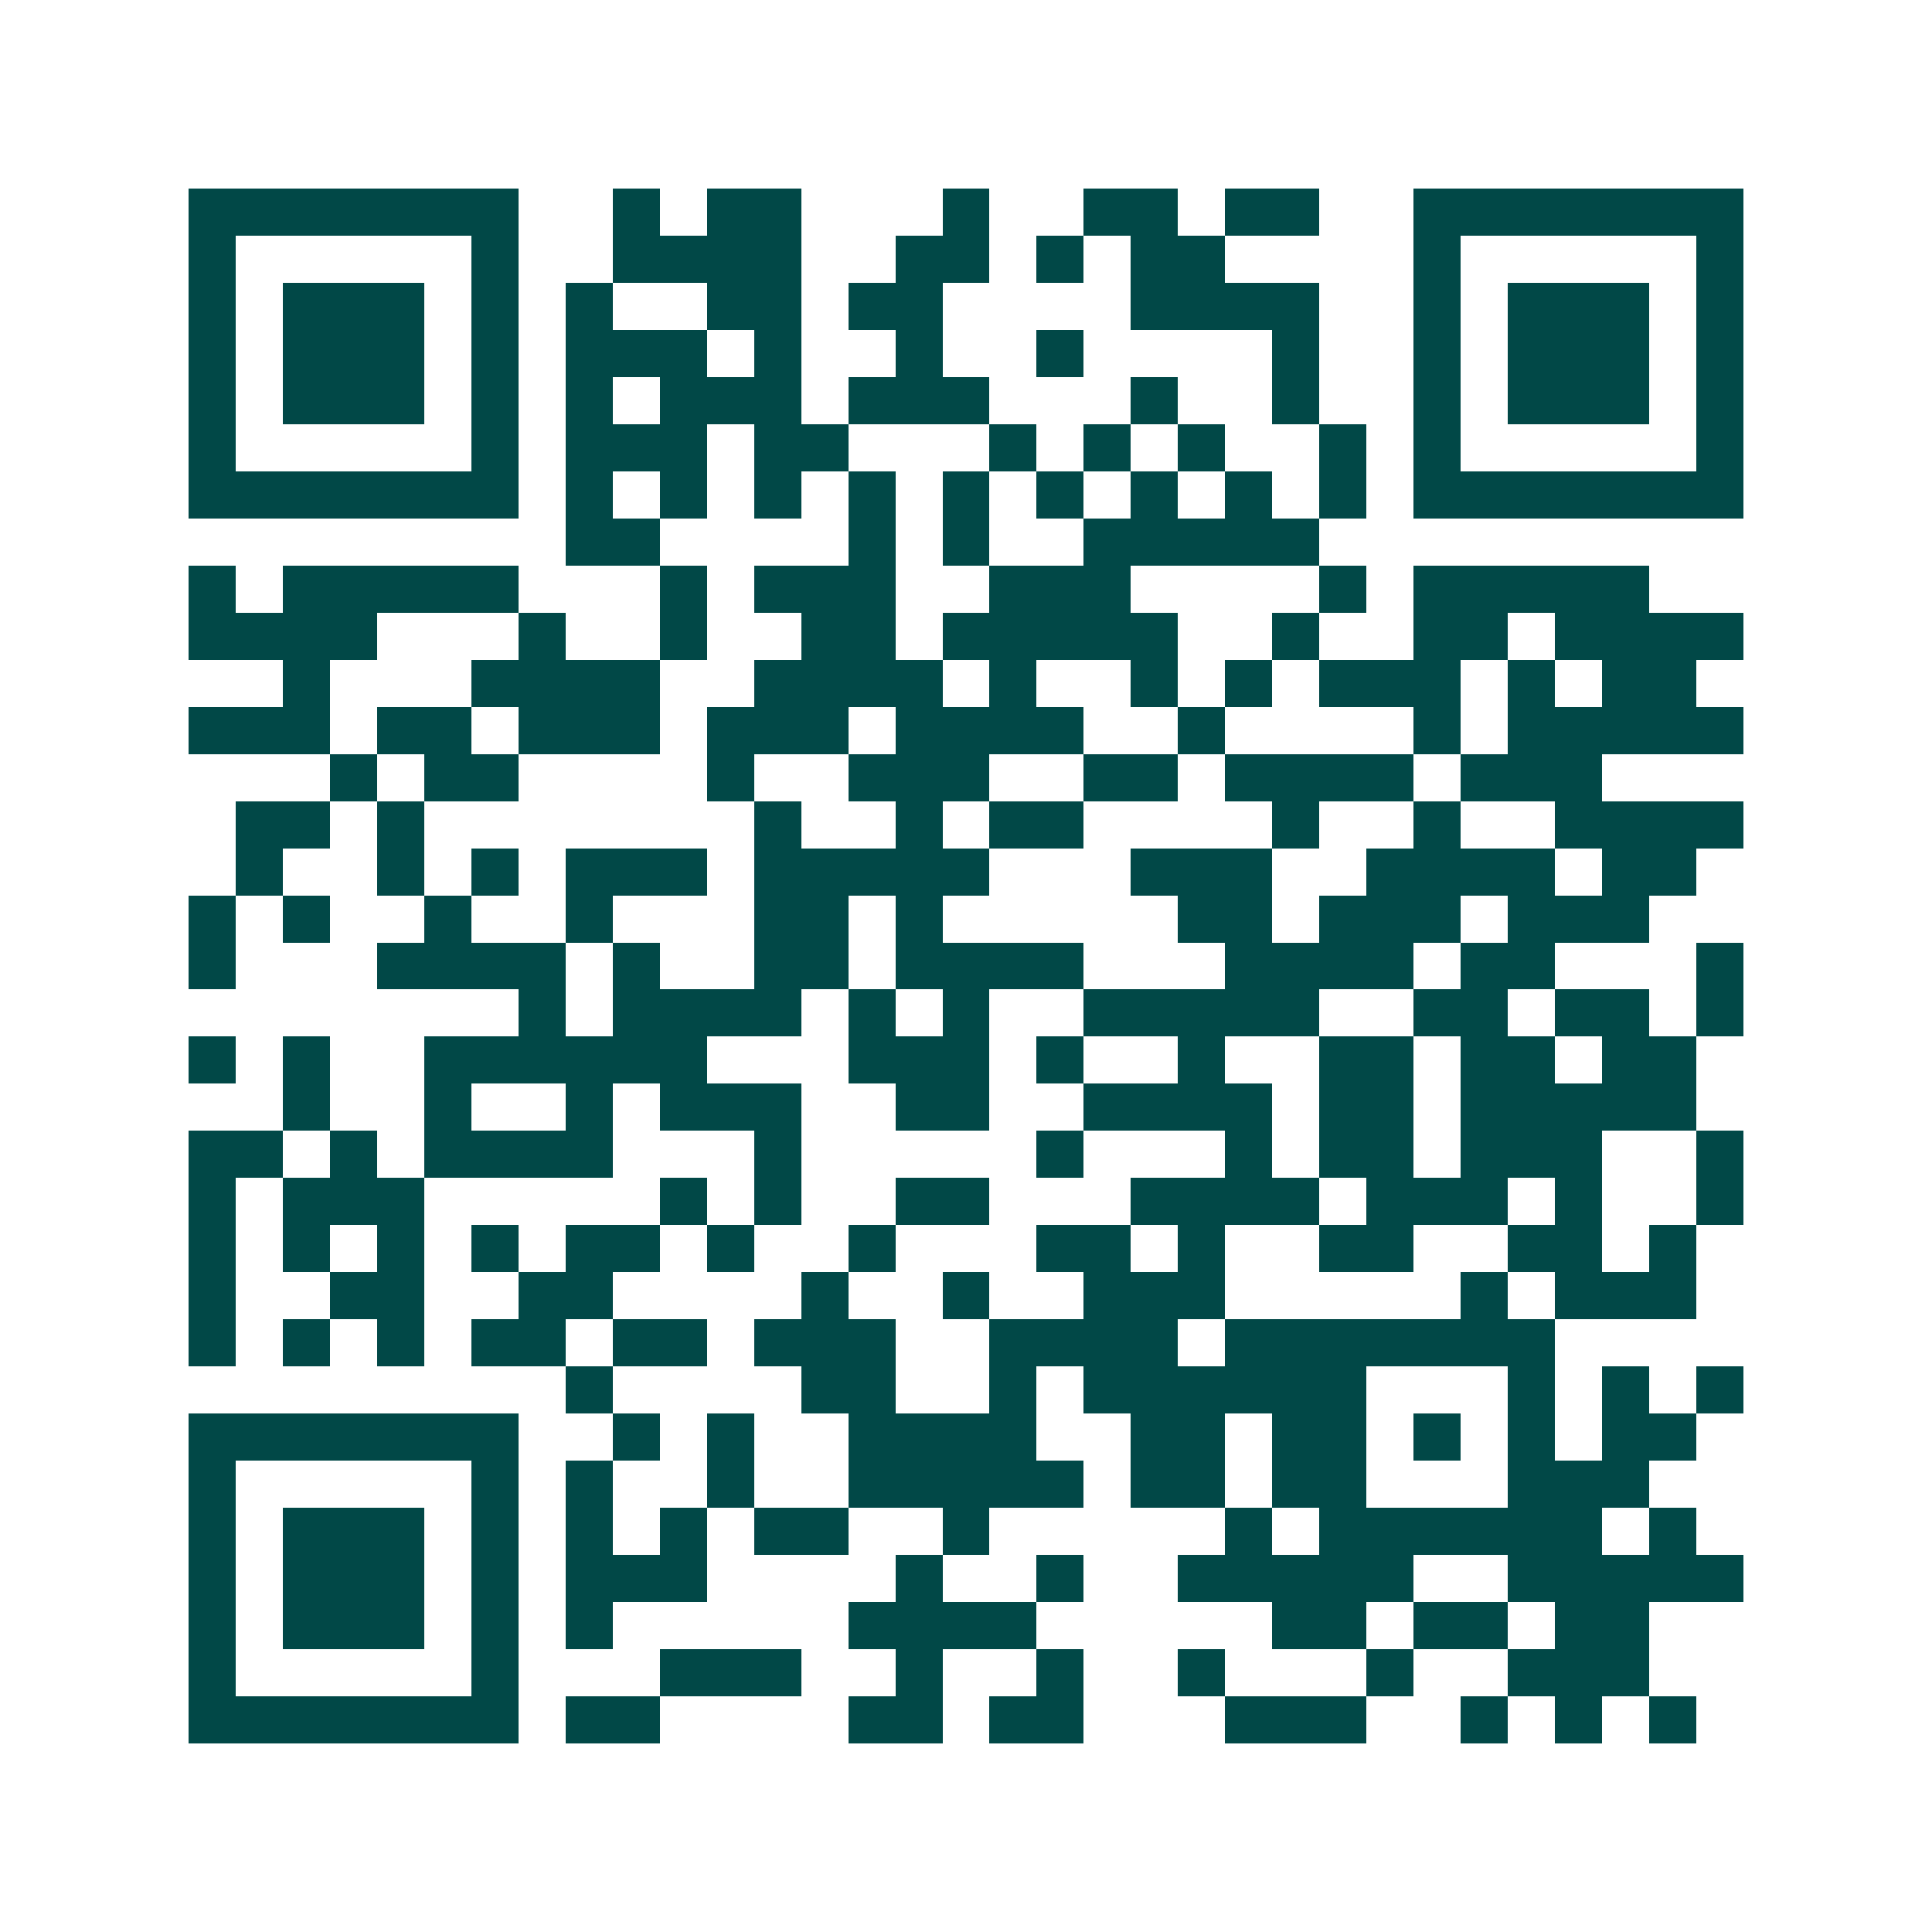 <svg xmlns="http://www.w3.org/2000/svg" width="200" height="200" viewBox="0 0 41 41" shape-rendering="crispEdges"><path fill="#ffffff" d="M0 0h41v41H0z"/><path stroke="#014847" d="M4 4.5h7m2 0h1m1 0h2m3 0h1m2 0h2m1 0h2m2 0h7M4 5.5h1m5 0h1m2 0h4m2 0h2m1 0h1m1 0h2m4 0h1m5 0h1M4 6.5h1m1 0h3m1 0h1m1 0h1m2 0h2m1 0h2m4 0h4m2 0h1m1 0h3m1 0h1M4 7.5h1m1 0h3m1 0h1m1 0h3m1 0h1m2 0h1m2 0h1m4 0h1m2 0h1m1 0h3m1 0h1M4 8.5h1m1 0h3m1 0h1m1 0h1m1 0h3m1 0h3m3 0h1m2 0h1m2 0h1m1 0h3m1 0h1M4 9.5h1m5 0h1m1 0h3m1 0h2m3 0h1m1 0h1m1 0h1m2 0h1m1 0h1m5 0h1M4 10.5h7m1 0h1m1 0h1m1 0h1m1 0h1m1 0h1m1 0h1m1 0h1m1 0h1m1 0h1m1 0h7M12 11.5h2m4 0h1m1 0h1m2 0h5M4 12.5h1m1 0h5m3 0h1m1 0h3m2 0h3m4 0h1m1 0h5M4 13.5h4m3 0h1m2 0h1m2 0h2m1 0h5m2 0h1m2 0h2m1 0h4M6 14.5h1m3 0h4m2 0h4m1 0h1m2 0h1m1 0h1m1 0h3m1 0h1m1 0h2M4 15.5h3m1 0h2m1 0h3m1 0h3m1 0h4m2 0h1m4 0h1m1 0h5M7 16.5h1m1 0h2m4 0h1m2 0h3m2 0h2m1 0h4m1 0h3M5 17.5h2m1 0h1m7 0h1m2 0h1m1 0h2m4 0h1m2 0h1m2 0h4M5 18.5h1m2 0h1m1 0h1m1 0h3m1 0h5m3 0h3m2 0h4m1 0h2M4 19.5h1m1 0h1m2 0h1m2 0h1m3 0h2m1 0h1m5 0h2m1 0h3m1 0h3M4 20.5h1m3 0h4m1 0h1m2 0h2m1 0h4m3 0h4m1 0h2m3 0h1M11 21.5h1m1 0h4m1 0h1m1 0h1m2 0h5m2 0h2m1 0h2m1 0h1M4 22.5h1m1 0h1m2 0h6m3 0h3m1 0h1m2 0h1m2 0h2m1 0h2m1 0h2M6 23.5h1m2 0h1m2 0h1m1 0h3m2 0h2m2 0h4m1 0h2m1 0h5M4 24.5h2m1 0h1m1 0h4m3 0h1m5 0h1m3 0h1m1 0h2m1 0h3m2 0h1M4 25.5h1m1 0h3m5 0h1m1 0h1m2 0h2m3 0h4m1 0h3m1 0h1m2 0h1M4 26.5h1m1 0h1m1 0h1m1 0h1m1 0h2m1 0h1m2 0h1m3 0h2m1 0h1m2 0h2m2 0h2m1 0h1M4 27.5h1m2 0h2m2 0h2m4 0h1m2 0h1m2 0h3m5 0h1m1 0h3M4 28.5h1m1 0h1m1 0h1m1 0h2m1 0h2m1 0h3m2 0h4m1 0h7M12 29.5h1m4 0h2m2 0h1m1 0h6m3 0h1m1 0h1m1 0h1M4 30.5h7m2 0h1m1 0h1m2 0h4m2 0h2m1 0h2m1 0h1m1 0h1m1 0h2M4 31.5h1m5 0h1m1 0h1m2 0h1m2 0h5m1 0h2m1 0h2m3 0h3M4 32.5h1m1 0h3m1 0h1m1 0h1m1 0h1m1 0h2m2 0h1m5 0h1m1 0h6m1 0h1M4 33.5h1m1 0h3m1 0h1m1 0h3m4 0h1m2 0h1m2 0h5m2 0h5M4 34.5h1m1 0h3m1 0h1m1 0h1m5 0h4m5 0h2m1 0h2m1 0h2M4 35.5h1m5 0h1m3 0h3m2 0h1m2 0h1m2 0h1m3 0h1m2 0h3M4 36.5h7m1 0h2m4 0h2m1 0h2m3 0h3m2 0h1m1 0h1m1 0h1"/></svg>
